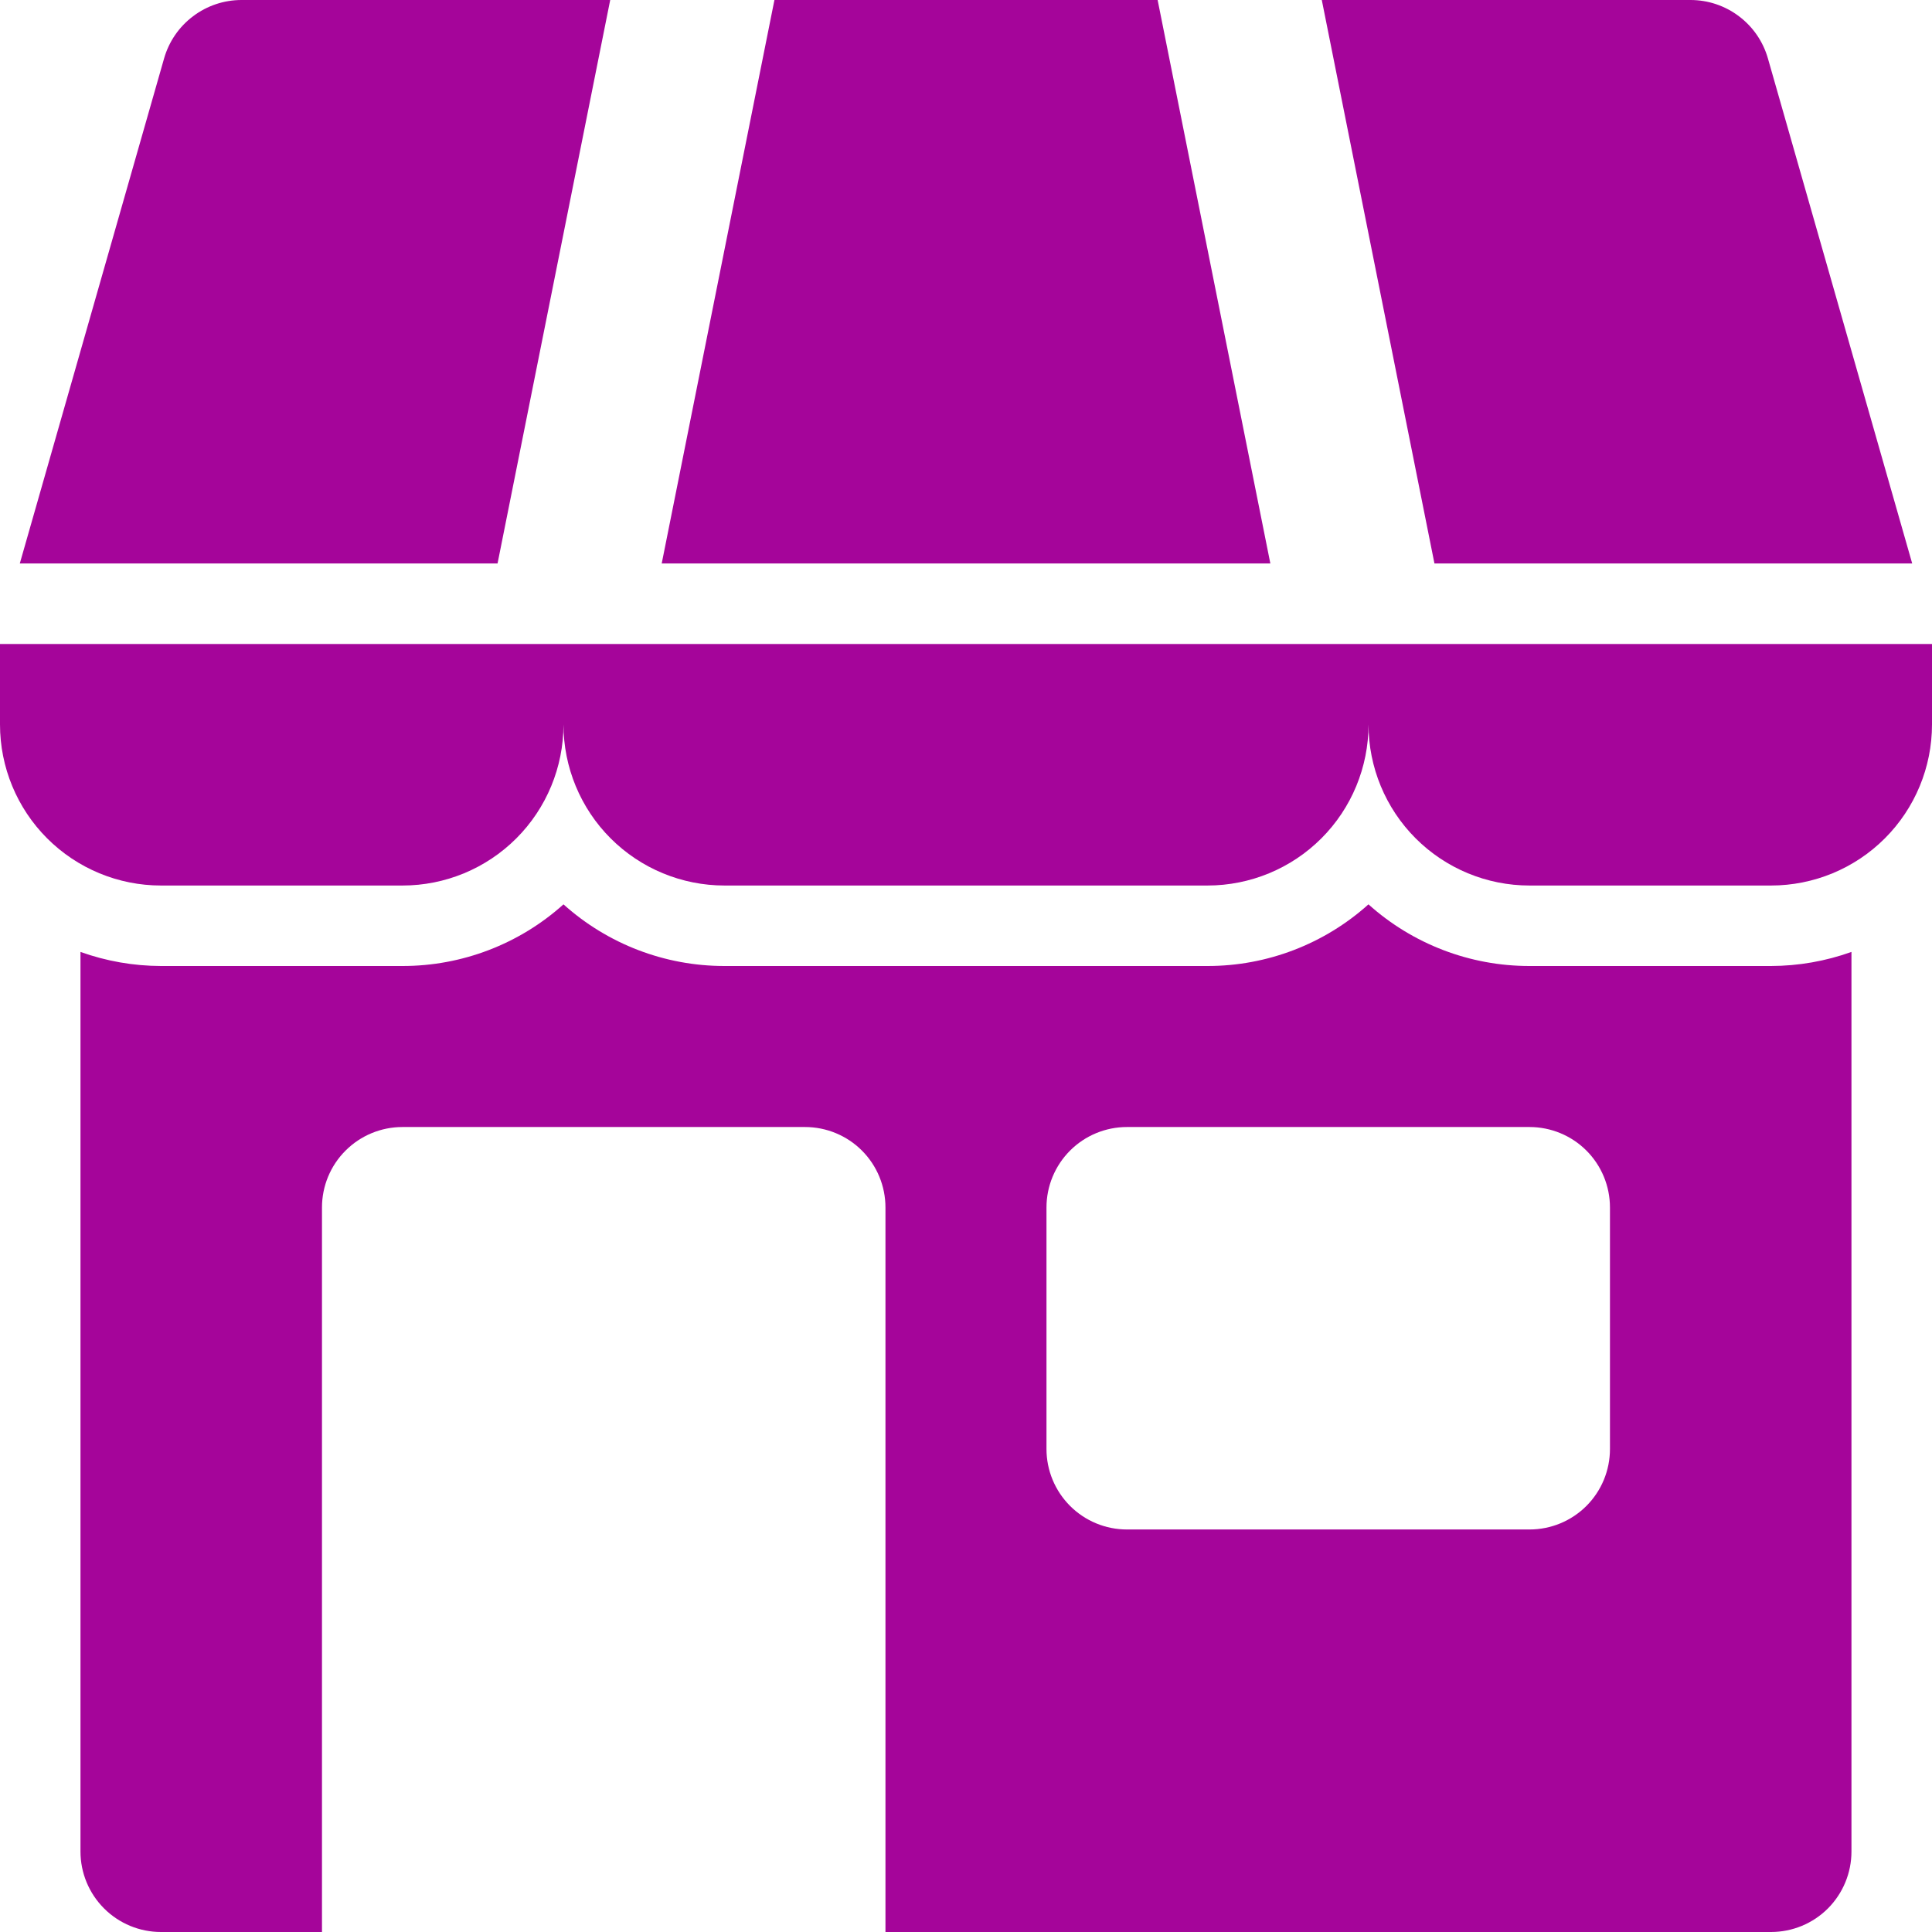 <?xml version="1.0" encoding="UTF-8"?>
<svg xmlns="http://www.w3.org/2000/svg" width="32" height="32" viewBox="0 0 32 32" fill="none">
  <path d="M31.994 10.667H0V12C0 12.707 0.281 13.386 0.781 13.886C1.281 14.386 1.959 14.667 2.667 14.667H6.667C7.374 14.667 8.052 14.386 8.552 13.886C9.052 13.386 9.333 12.707 9.333 12C9.333 12.707 9.614 13.386 10.114 13.886C10.614 14.386 11.293 14.667 12 14.667H20C20.707 14.667 21.386 14.386 21.886 13.886C22.386 13.386 22.667 12.707 22.667 12C22.667 12.707 22.948 13.386 23.448 13.886C23.948 14.386 24.626 14.667 25.333 14.667H29.333C30.041 14.667 30.719 14.386 31.219 13.886C31.719 13.386 32 12.707 32 12V10.667H31.994Z" fill="#A5059A"></path>
  <path d="M31.672 9.333L29.282 0.967C29.202 0.688 29.034 0.443 28.802 0.269C28.571 0.094 28.289 -1.61551e-05 28 2.07517e-09L21.893 2.07517e-09L23.759 9.333H31.672Z" fill="#A5059A"></path>
  <path d="M10.107 2.07517e-09H4C3.711 -1.61551e-05 3.429 0.094 3.198 0.269C2.966 0.443 2.798 0.688 2.718 0.967L0.328 9.333H8.241L10.107 2.07517e-09Z" fill="#A5059A"></path>
  <path d="M19.174 0H12.827L10.96 9.333H21.041L19.174 0Z" fill="#A5059A"></path>
  <path d="M25.333 16C24.349 16.001 23.399 15.637 22.666 14.979C21.934 15.637 20.984 16.001 20 16H12C11.015 16.001 10.065 15.637 9.333 14.979C8.601 15.637 7.651 16.001 6.666 16H2.666C2.212 15.999 1.761 15.92 1.333 15.767V30.667C1.333 31.02 1.473 31.359 1.724 31.61C1.974 31.86 2.313 32 2.666 32H5.333V20C5.333 19.646 5.473 19.307 5.724 19.057C5.974 18.807 6.313 18.667 6.666 18.667H13.333C13.687 18.667 14.026 18.807 14.276 19.057C14.526 19.307 14.666 19.646 14.666 20V32H29.333C29.687 32 30.026 31.86 30.276 31.61C30.526 31.359 30.666 31.02 30.666 30.667V15.767C30.238 15.92 29.788 15.999 29.333 16H25.333ZM26.666 24C26.666 24.354 26.526 24.693 26.276 24.943C26.026 25.193 25.687 25.333 25.333 25.333H18.666C18.313 25.333 17.974 25.193 17.724 24.943C17.474 24.693 17.333 24.354 17.333 24V20C17.333 19.646 17.474 19.307 17.724 19.057C17.974 18.807 18.313 18.667 18.666 18.667H25.333C25.687 18.667 26.026 18.807 26.276 19.057C26.526 19.307 26.666 19.646 26.666 20V24Z" fill="#A5059A"></path>
</svg>
